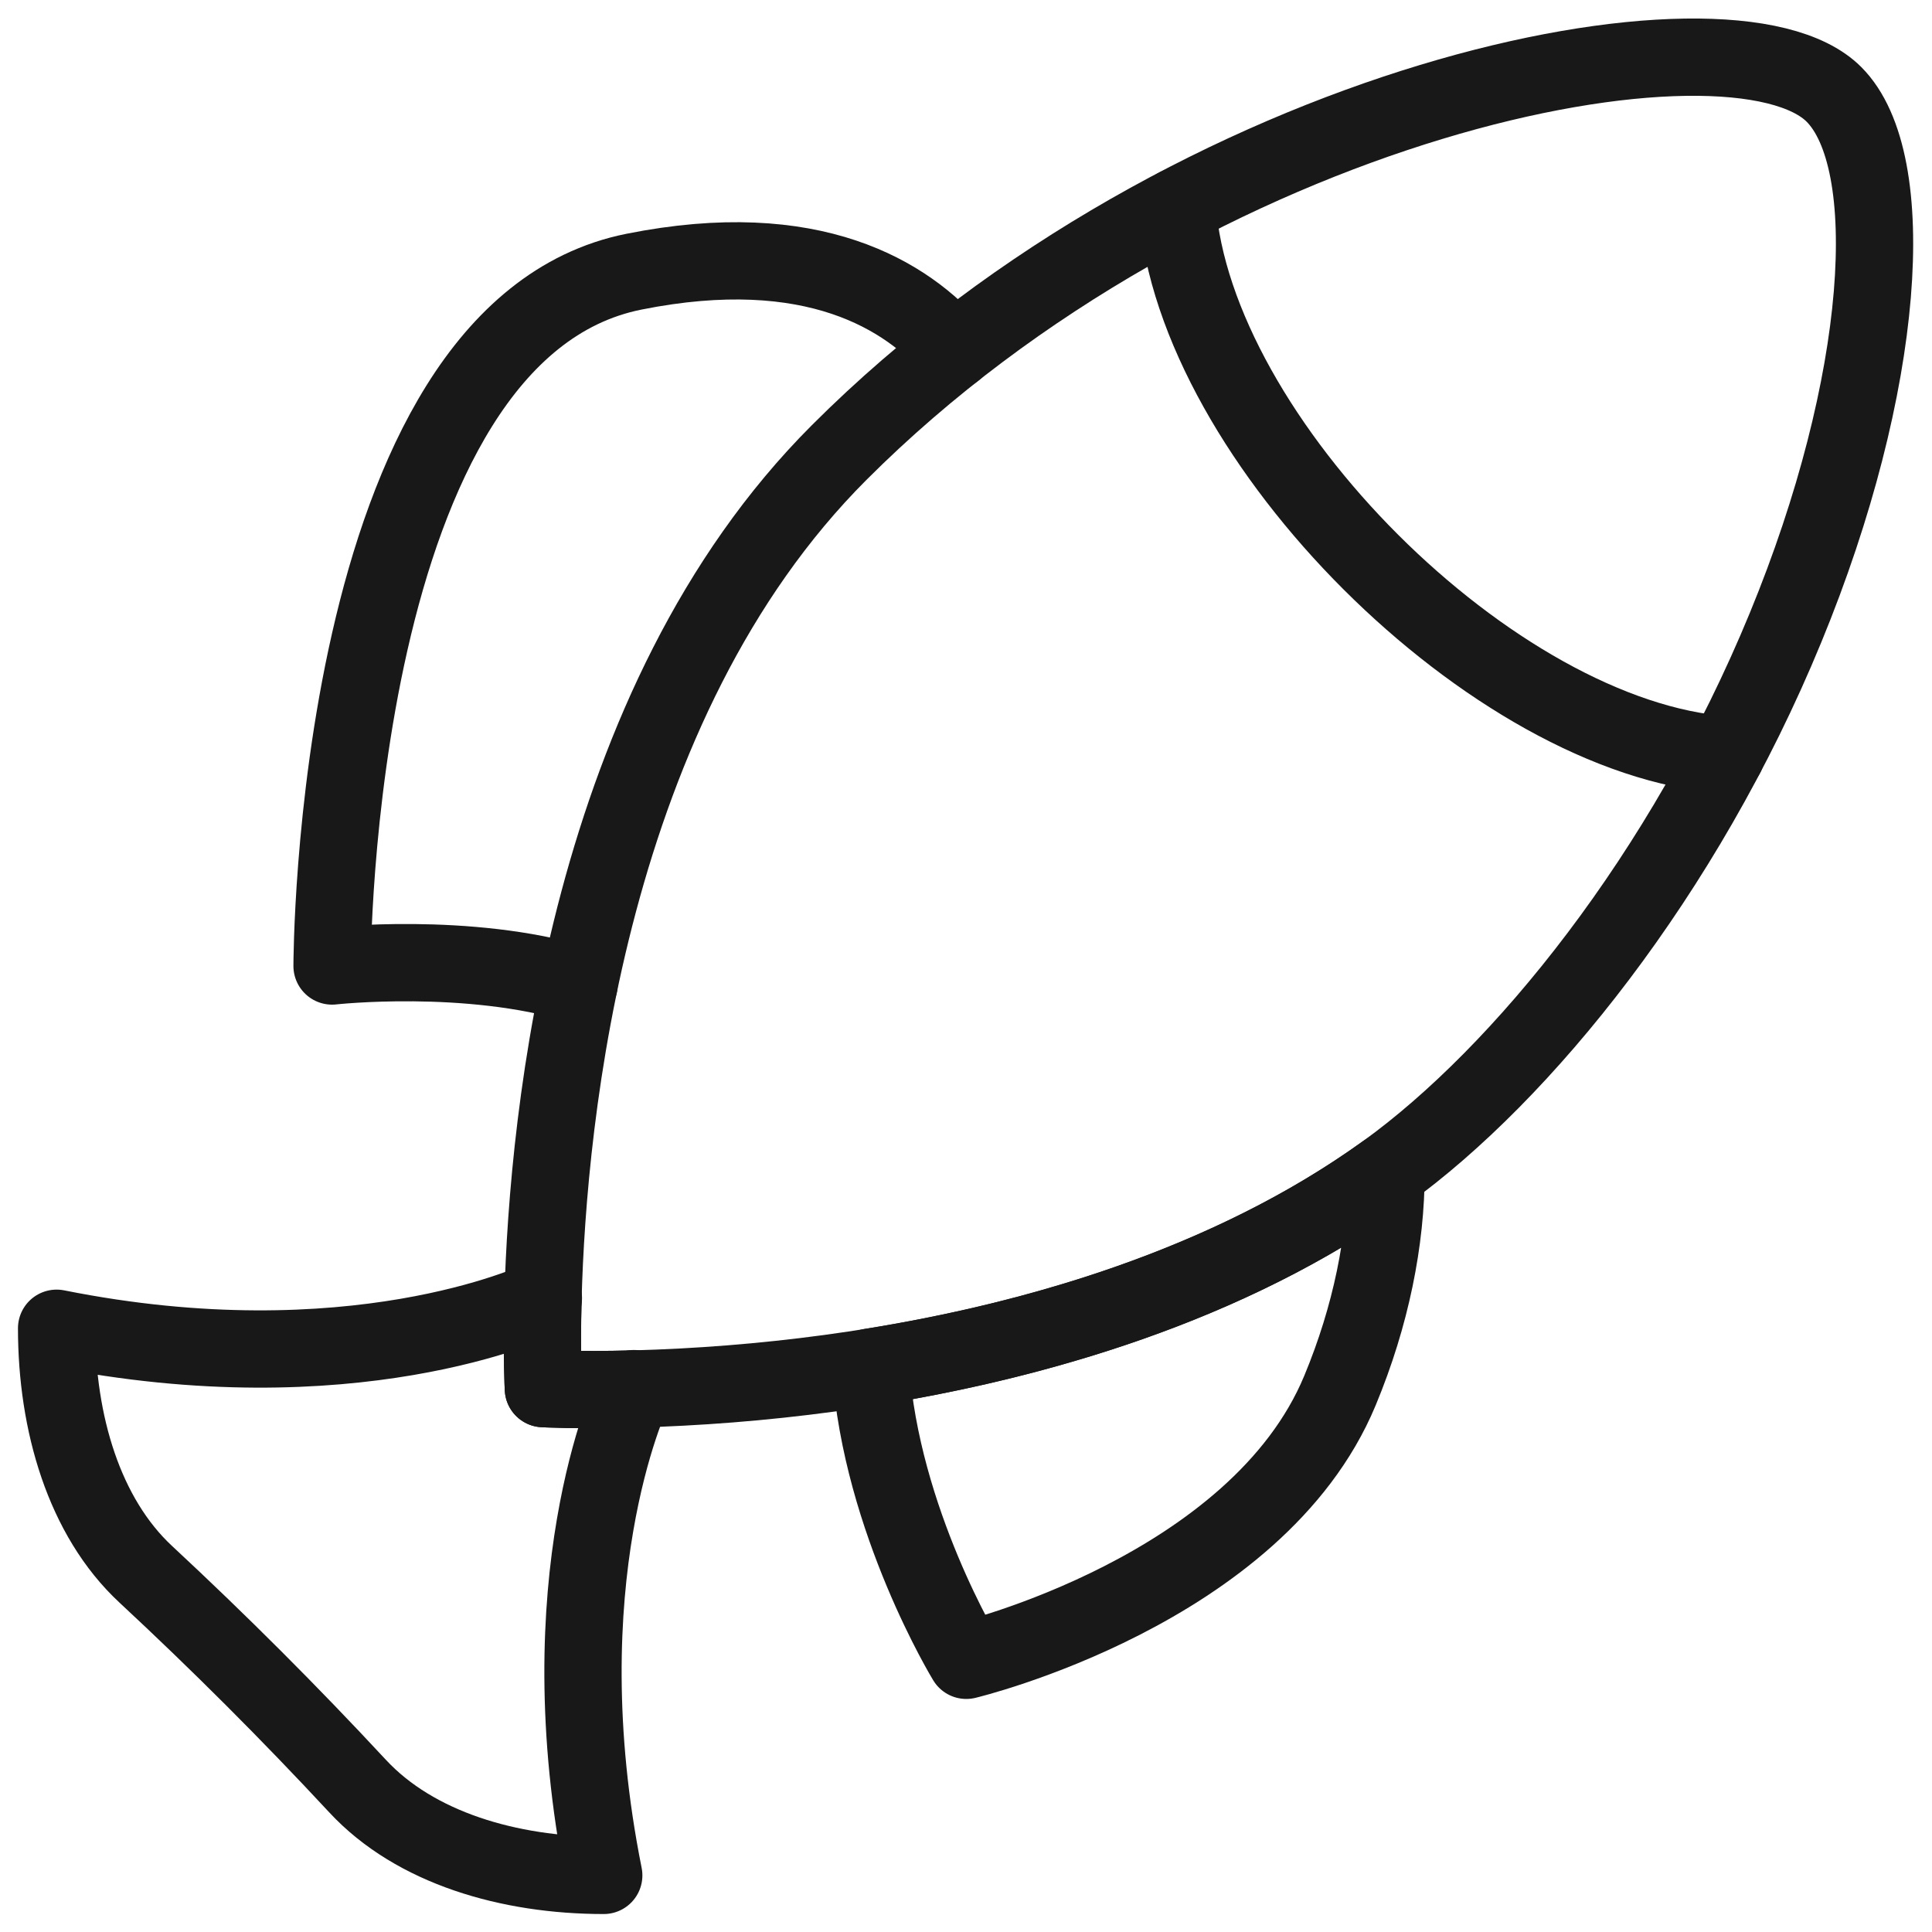 <?xml version="1.0" encoding="UTF-8"?>
<svg xmlns="http://www.w3.org/2000/svg" width="40" height="40" viewBox="0 0 40 40" fill="none">
  <path d="M11.988 20.386C9.68 19.688 6.875 20 6.875 20C6.875 20 6.875 6.875 13.125 5.625C16.839 4.882 18.788 6.126 19.756 7.257" stroke="#181819" stroke-width="1.6" stroke-miterlimit="10" stroke-linecap="round" stroke-linejoin="round"></path>
  <path d="M13.125 28.75C13.125 28.75 13.123 28.752 13.121 28.758" stroke="#181819" stroke-width="1.6" stroke-miterlimit="10" stroke-linecap="round" stroke-linejoin="round"></path>
  <path d="M11.25 26.875C11.25 26.875 11.248 26.877 11.242 26.879" stroke="#181819" stroke-width="1.6" stroke-miterlimit="10" stroke-linecap="round" stroke-linejoin="round"></path>
  <path d="M36.967 12.996C34.856 18.128 31.509 22.236 28.697 24.268C24.399 27.368 18.37 28.617 13.121 28.758C11.955 28.789 11.25 28.75 11.25 28.75C11.25 28.75 11.211 28.045 11.242 26.879C11.344 23.121 12.172 14.57 17.373 9.37C24.72 2.019 35.851 -0.165 37.969 1.953C39.345 3.33 39.048 7.944 36.967 12.996Z" stroke="#181819" stroke-width="1.6" stroke-miterlimit="10" stroke-linecap="round" stroke-linejoin="round"></path>
  <path d="M12.5 38.828C10.547 38.828 8.594 38.262 7.404 36.98C5.997 35.465 4.534 34.003 3.02 32.596C1.738 31.406 1.172 29.453 1.172 27.5C7.261 28.718 11.055 26.97 11.242 26.879C11.211 28.045 11.25 28.75 11.25 28.75C11.25 28.75 11.955 28.789 13.121 28.758C13.03 28.945 11.282 32.739 12.5 38.828Z" stroke="#181819" stroke-width="1.6" stroke-miterlimit="10" stroke-linecap="round" stroke-linejoin="round"></path>
  <path d="M28.697 24.268C28.697 25.673 28.388 27.237 27.742 28.791C26.02 32.935 20.006 34.375 20.006 34.375C20.006 34.375 18.244 31.486 18.024 28.304C21.385 27.767 25.416 26.634 28.697 24.268Z" stroke="#181819" stroke-width="1.6" stroke-miterlimit="10" stroke-linecap="round" stroke-linejoin="round"></path>
  <path d="M24.372 4.279C24.722 9.105 30.928 15.293 35.734 15.629" stroke="#181819" stroke-width="1.6" stroke-miterlimit="10" stroke-linecap="round" stroke-linejoin="round"></path>
</svg>
